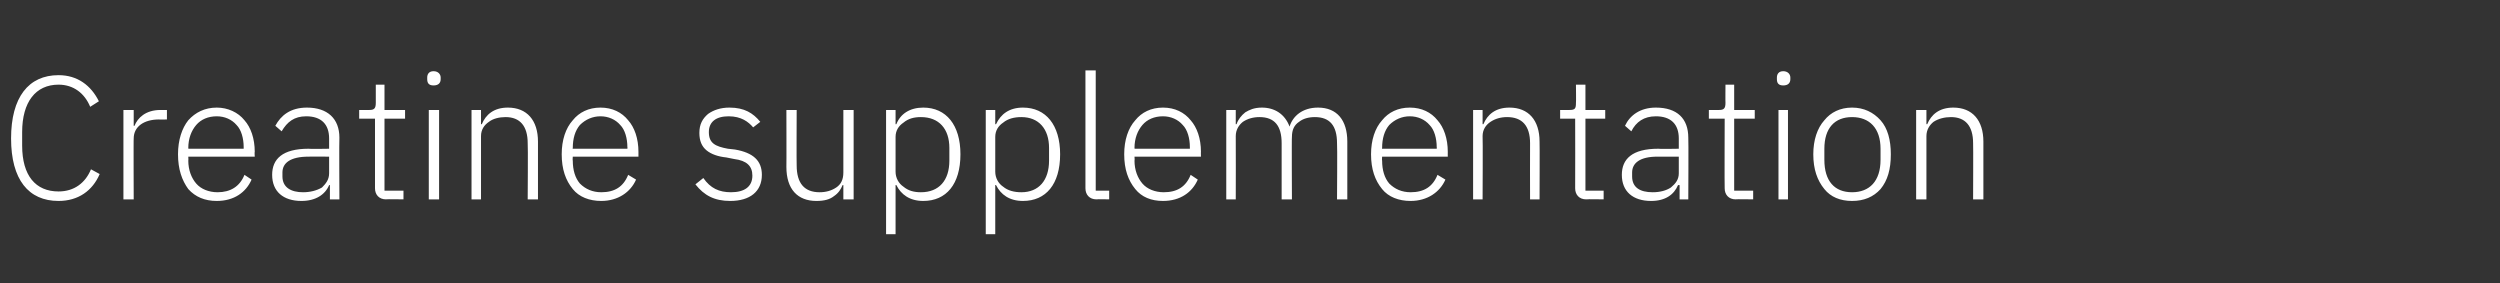 <?xml version="1.0" standalone="no"?><!DOCTYPE svg PUBLIC "-//W3C//DTD SVG 1.1//EN" "http://www.w3.org/Graphics/SVG/1.1/DTD/svg11.dtd"><svg xmlns="http://www.w3.org/2000/svg" version="1.1" width="316px" height="35.8px" viewBox="0 -8 316 35.8" style="top:-8px"><rect x="0" y="-8" width="316" height="35.8" fill="#333333" stroke="none"/>  <desc>Creatine supplementation</desc>  <defs/>  <g id="Polygon107085">    <path d="M 12.6 14 C 12.6 14 11.5 13.4 11.5 13.4 C 10.8 15.1 9.4 16.2 7.4 16.2 C 4.5 16.2 2.8 14.2 2.8 10.4 C 2.8 10.4 2.8 8.7 2.8 8.7 C 2.8 4.9 4.5 2.7 7.4 2.7 C 9.3 2.7 10.7 3.8 11.4 5.5 C 11.4 5.5 12.5 4.8 12.5 4.8 C 11.5 2.8 9.8 1.5 7.4 1.5 C 3.6 1.5 1.4 4.3 1.4 9.5 C 1.4 14.7 3.6 17.4 7.4 17.4 C 9.9 17.4 11.7 16.1 12.6 14 Z M 16.9 17.2 C 16.9 17.2 16.87 9.46 16.9 9.5 C 16.9 8 18.2 7.1 20.1 7.1 C 20.09 7.13 21.1 7.1 21.1 7.1 L 21.1 5.9 C 21.1 5.9 20.33 5.9 20.3 5.9 C 18.4 5.9 17.4 6.9 17 7.9 C 16.96 7.92 16.9 7.9 16.9 7.9 L 16.9 5.9 L 15.6 5.9 L 15.6 17.2 L 16.9 17.2 Z M 31.8 14.7 C 31.8 14.7 30.9 14.1 30.9 14.1 C 30.3 15.6 29.1 16.3 27.5 16.3 C 26.4 16.3 25.4 15.9 24.8 15.2 C 24.2 14.5 23.8 13.5 23.8 12.3 C 23.83 12.32 23.8 11.8 23.8 11.8 L 32.2 11.8 C 32.2 11.8 32.16 11.18 32.2 11.2 C 32.2 9.5 31.7 8.1 30.9 7.2 C 30.1 6.2 28.8 5.6 27.4 5.6 C 25.9 5.6 24.7 6.2 23.8 7.2 C 23 8.2 22.5 9.7 22.5 11.5 C 22.5 13.4 23 14.8 23.8 15.9 C 24.7 16.9 25.9 17.4 27.4 17.4 C 29.6 17.4 31.1 16.3 31.8 14.7 Z M 29.9 7.8 C 30.5 8.4 30.8 9.5 30.8 10.6 C 30.8 10.63 30.8 10.8 30.8 10.8 L 23.8 10.8 C 23.8 10.8 23.83 10.69 23.8 10.7 C 23.8 9.5 24.2 8.5 24.8 7.8 C 25.4 7.1 26.3 6.7 27.4 6.7 C 28.4 6.7 29.3 7.1 29.9 7.8 Z M 42.9 9.4 C 42.86 9.39 42.9 17.2 42.9 17.2 L 41.7 17.2 L 41.7 15.4 C 41.7 15.4 41.56 15.38 41.6 15.4 C 41.1 16.6 39.9 17.4 38.1 17.4 C 35.8 17.4 34.4 16.2 34.4 14.1 C 34.4 12.1 35.7 10.8 39 10.8 C 39.01 10.85 41.6 10.8 41.6 10.8 C 41.6 10.8 41.6 9.53 41.6 9.5 C 41.6 7.7 40.6 6.7 38.7 6.7 C 37.2 6.7 36.3 7.4 35.6 8.6 C 35.6 8.6 34.8 7.9 34.8 7.9 C 35.5 6.6 36.7 5.6 38.8 5.6 C 41.4 5.6 42.9 7 42.9 9.4 Z M 41.6 11.8 C 41.6 11.8 38.96 11.79 39 11.8 C 36.7 11.8 35.7 12.6 35.7 13.8 C 35.7 13.8 35.7 14.3 35.7 14.3 C 35.7 15.7 36.8 16.3 38.3 16.3 C 39.2 16.3 40 16.1 40.7 15.7 C 41.2 15.2 41.6 14.7 41.6 13.9 C 41.6 13.88 41.6 11.8 41.6 11.8 Z M 51 17.2 L 51 16.1 L 48.6 16.1 L 48.6 7 L 51.2 7 L 51.2 5.9 L 48.6 5.9 L 48.6 2.7 L 47.5 2.7 C 47.5 2.7 47.5 5.04 47.5 5 C 47.5 5.7 47.3 5.9 46.7 5.9 C 46.71 5.9 45.4 5.9 45.4 5.9 L 45.4 7 L 47.4 7 C 47.4 7 47.39 15.77 47.4 15.8 C 47.4 16.6 47.9 17.2 48.8 17.2 C 48.77 17.16 51 17.2 51 17.2 Z M 55.7 2 C 55.7 2 55.7 1.8 55.7 1.8 C 55.7 1.4 55.4 1 54.8 1 C 54.2 1 54 1.4 54 1.8 C 54 1.8 54 2 54 2 C 54 2.5 54.2 2.8 54.8 2.8 C 55.4 2.8 55.7 2.5 55.7 2 Z M 54.2 17.2 L 55.5 17.2 L 55.5 5.9 L 54.2 5.9 L 54.2 17.2 Z M 60.8 17.2 C 60.8 17.2 60.81 9.24 60.8 9.2 C 60.8 8.4 61.2 7.8 61.8 7.4 C 62.3 7 63.1 6.8 63.9 6.8 C 65.7 6.8 66.7 7.9 66.7 10.1 C 66.75 10.14 66.7 17.2 66.7 17.2 L 68 17.2 C 68 17.2 68 9.92 68 9.9 C 68 7.2 66.6 5.6 64.2 5.6 C 62.4 5.6 61.4 6.5 60.9 7.7 C 60.87 7.68 60.8 7.7 60.8 7.7 L 60.8 5.9 L 59.6 5.9 L 59.6 17.2 L 60.8 17.2 Z M 80.4 14.7 C 80.4 14.7 79.4 14.1 79.4 14.1 C 78.8 15.6 77.7 16.3 76 16.3 C 74.9 16.3 74 15.9 73.3 15.2 C 72.7 14.5 72.4 13.5 72.4 12.3 C 72.36 12.32 72.4 11.8 72.4 11.8 L 80.7 11.8 C 80.7 11.8 80.7 11.18 80.7 11.2 C 80.7 9.5 80.2 8.1 79.4 7.2 C 78.6 6.2 77.4 5.6 75.9 5.6 C 74.4 5.6 73.2 6.2 72.4 7.2 C 71.5 8.2 71 9.7 71 11.5 C 71 13.4 71.5 14.8 72.4 15.9 C 73.2 16.9 74.5 17.4 76 17.4 C 78.1 17.4 79.7 16.3 80.4 14.7 Z M 78.4 7.8 C 79 8.4 79.3 9.5 79.3 10.6 C 79.33 10.63 79.3 10.8 79.3 10.8 L 72.4 10.8 C 72.4 10.8 72.36 10.69 72.4 10.7 C 72.4 9.5 72.7 8.5 73.3 7.8 C 74 7.1 74.9 6.7 75.9 6.7 C 76.9 6.7 77.8 7.1 78.4 7.8 Z M 96.3 14.1 C 96.3 12.3 95.2 11.3 92.9 10.9 C 92.9 10.9 92 10.8 92 10.8 C 90.4 10.5 89.6 10.1 89.6 8.7 C 89.6 7.4 90.5 6.7 92.1 6.7 C 93.7 6.7 94.6 7.4 95.2 8.1 C 95.2 8.1 96.1 7.4 96.1 7.4 C 95.2 6.3 94.1 5.6 92.2 5.6 C 91.1 5.6 90.2 5.9 89.5 6.4 C 88.8 7 88.4 7.7 88.4 8.8 C 88.4 9.8 88.7 10.5 89.3 11 C 89.9 11.5 90.8 11.8 91.8 11.9 C 91.8 11.9 92.8 12.1 92.8 12.1 C 94.4 12.3 95.1 13 95.1 14.2 C 95.1 15.6 94.1 16.3 92.4 16.3 C 90.9 16.3 89.8 15.8 88.9 14.5 C 88.9 14.5 87.9 15.3 87.9 15.3 C 89 16.7 90.3 17.4 92.3 17.4 C 94.8 17.4 96.3 16.2 96.3 14.1 Z M 106.6 17.2 L 107.9 17.2 L 107.9 5.9 L 106.6 5.9 C 106.6 5.9 106.61 13.79 106.6 13.8 C 106.6 14.7 106.3 15.3 105.7 15.7 C 105.1 16.1 104.4 16.3 103.6 16.3 C 101.7 16.3 100.7 15.2 100.7 12.9 C 100.67 12.89 100.7 5.9 100.7 5.9 L 99.4 5.9 C 99.4 5.9 99.42 13.13 99.4 13.1 C 99.4 15.9 100.8 17.4 103.2 17.4 C 104.2 17.4 104.9 17.2 105.4 16.8 C 106 16.4 106.3 15.9 106.5 15.4 C 106.52 15.38 106.6 15.4 106.6 15.4 L 106.6 17.2 Z M 112 21.6 L 113.2 21.6 L 113.2 15.4 C 113.2 15.4 113.28 15.36 113.3 15.4 C 113.9 16.6 115 17.4 116.7 17.4 C 119.6 17.4 121.4 15.3 121.4 11.5 C 121.4 7.8 119.6 5.6 116.7 5.6 C 115 5.6 113.8 6.4 113.3 7.7 C 113.28 7.7 113.2 7.7 113.2 7.7 L 113.2 5.9 L 112 5.9 L 112 21.6 Z M 114.2 15.6 C 113.6 15.2 113.2 14.5 113.2 13.7 C 113.2 13.7 113.2 9.3 113.2 9.3 C 113.2 8.5 113.6 7.9 114.2 7.5 C 114.8 7 115.5 6.8 116.4 6.8 C 118.7 6.8 120 8.3 120 10.7 C 120 10.7 120 12.3 120 12.3 C 120 14.8 118.7 16.3 116.4 16.3 C 115.5 16.3 114.8 16.1 114.2 15.6 Z M 124.6 21.6 L 125.8 21.6 L 125.8 15.4 C 125.8 15.4 125.9 15.36 125.9 15.4 C 126.5 16.6 127.6 17.4 129.3 17.4 C 132.2 17.4 134 15.3 134 11.5 C 134 7.8 132.2 5.6 129.3 5.6 C 127.6 5.6 126.5 6.4 125.9 7.7 C 125.9 7.7 125.8 7.7 125.8 7.7 L 125.8 5.9 L 124.6 5.9 L 124.6 21.6 Z M 126.8 15.6 C 126.2 15.2 125.8 14.5 125.8 13.7 C 125.8 13.7 125.8 9.3 125.8 9.3 C 125.8 8.5 126.2 7.9 126.8 7.5 C 127.4 7 128.2 6.8 129.1 6.8 C 131.3 6.8 132.6 8.3 132.6 10.7 C 132.6 10.7 132.6 12.3 132.6 12.3 C 132.6 14.8 131.3 16.3 129.1 16.3 C 128.2 16.3 127.4 16.1 126.8 15.6 Z M 140.2 17.2 L 140.2 16.1 L 138.5 16.1 L 138.5 0.9 L 137.2 0.9 C 137.2 0.9 137.21 15.8 137.2 15.8 C 137.2 16.6 137.7 17.2 138.6 17.2 C 138.6 17.16 140.2 17.2 140.2 17.2 Z M 151.4 14.7 C 151.4 14.7 150.5 14.1 150.5 14.1 C 149.9 15.6 148.8 16.3 147.1 16.3 C 146 16.3 145 15.9 144.4 15.2 C 143.8 14.5 143.4 13.5 143.4 12.3 C 143.44 12.32 143.4 11.8 143.4 11.8 L 151.8 11.8 C 151.8 11.8 151.78 11.18 151.8 11.2 C 151.8 9.5 151.3 8.1 150.5 7.2 C 149.7 6.2 148.5 5.6 147 5.6 C 145.5 5.6 144.3 6.2 143.5 7.2 C 142.6 8.2 142.1 9.7 142.1 11.5 C 142.1 13.4 142.6 14.8 143.5 15.9 C 144.3 16.9 145.5 17.4 147 17.4 C 149.2 17.4 150.7 16.3 151.4 14.7 Z M 149.5 7.8 C 150.1 8.4 150.4 9.5 150.4 10.6 C 150.41 10.63 150.4 10.8 150.4 10.8 L 143.4 10.8 C 143.4 10.8 143.44 10.69 143.4 10.7 C 143.4 9.5 143.8 8.5 144.4 7.8 C 145 7.1 145.9 6.7 147 6.7 C 148 6.7 148.9 7.1 149.5 7.8 Z M 156.2 17.2 C 156.2 17.2 156.22 9.24 156.2 9.2 C 156.2 8.4 156.6 7.8 157.1 7.4 C 157.7 7 158.4 6.8 159.2 6.8 C 161.1 6.8 162 7.9 162 10.1 C 162.01 10.14 162 17.2 162 17.2 L 163.3 17.2 C 163.3 17.2 163.26 9.26 163.3 9.3 C 163.3 8.4 163.6 7.8 164.2 7.4 C 164.7 7 165.4 6.8 166.2 6.8 C 168.1 6.8 169 7.9 169 10.1 C 169.05 10.14 169 17.2 169 17.2 L 170.3 17.2 C 170.3 17.2 170.3 9.92 170.3 9.9 C 170.3 7.2 169 5.6 166.6 5.6 C 164.6 5.6 163.4 6.7 163 8 C 163 8 163 8 163 8 C 162.4 6.4 161.1 5.6 159.5 5.6 C 158.5 5.6 157.9 5.9 157.4 6.2 C 156.9 6.6 156.5 7.1 156.3 7.7 C 156.29 7.68 156.2 7.7 156.2 7.7 L 156.2 5.9 L 155 5.9 L 155 17.2 L 156.2 17.2 Z M 182.7 14.7 C 182.7 14.7 181.7 14.1 181.7 14.1 C 181.1 15.6 180 16.3 178.3 16.3 C 177.2 16.3 176.3 15.9 175.6 15.2 C 175 14.5 174.7 13.5 174.7 12.3 C 174.66 12.32 174.7 11.8 174.7 11.8 L 183 11.8 C 183 11.8 182.99 11.18 183 11.2 C 183 9.5 182.5 8.1 181.7 7.2 C 180.9 6.2 179.7 5.6 178.2 5.6 C 176.7 5.6 175.5 6.2 174.7 7.2 C 173.8 8.2 173.3 9.7 173.3 11.5 C 173.3 13.4 173.8 14.8 174.7 15.9 C 175.5 16.9 176.8 17.4 178.3 17.4 C 180.4 17.4 182 16.3 182.7 14.7 Z M 180.7 7.8 C 181.3 8.4 181.6 9.5 181.6 10.6 C 181.63 10.63 181.6 10.8 181.6 10.8 L 174.7 10.8 C 174.7 10.8 174.66 10.69 174.7 10.7 C 174.7 9.5 175 8.5 175.6 7.8 C 176.3 7.1 177.2 6.7 178.2 6.7 C 179.2 6.7 180.1 7.1 180.7 7.8 Z M 187.4 17.2 C 187.4 17.2 187.44 9.24 187.4 9.2 C 187.4 8.4 187.8 7.8 188.4 7.4 C 189 7 189.7 6.8 190.5 6.8 C 192.4 6.8 193.4 7.9 193.4 10.1 C 193.38 10.14 193.4 17.2 193.4 17.2 L 194.6 17.2 C 194.6 17.2 194.63 9.92 194.6 9.9 C 194.6 7.2 193.2 5.6 190.8 5.6 C 189 5.6 188 6.5 187.5 7.7 C 187.5 7.68 187.4 7.7 187.4 7.7 L 187.4 5.9 L 186.2 5.9 L 186.2 17.2 L 187.4 17.2 Z M 202.7 17.2 L 202.7 16.1 L 200.4 16.1 L 200.4 7 L 202.9 7 L 202.9 5.9 L 200.4 5.9 L 200.4 2.7 L 199.2 2.7 C 199.2 2.7 199.23 5.04 199.2 5 C 199.2 5.7 199.1 5.9 198.4 5.9 C 198.44 5.9 197.2 5.9 197.2 5.9 L 197.2 7 L 199.1 7 C 199.1 7 199.12 15.77 199.1 15.8 C 199.1 16.6 199.6 17.2 200.5 17.2 C 200.51 17.16 202.7 17.2 202.7 17.2 Z M 213.4 9.4 C 213.44 9.39 213.4 17.2 213.4 17.2 L 212.3 17.2 L 212.3 15.4 C 212.3 15.4 212.14 15.38 212.1 15.4 C 211.6 16.6 210.5 17.4 208.7 17.4 C 206.4 17.4 205 16.2 205 14.1 C 205 12.1 206.3 10.8 209.6 10.8 C 209.59 10.85 212.2 10.8 212.2 10.8 C 212.2 10.8 212.19 9.53 212.2 9.5 C 212.2 7.7 211.2 6.7 209.3 6.7 C 207.8 6.7 206.8 7.4 206.2 8.6 C 206.2 8.6 205.4 7.9 205.4 7.9 C 206 6.6 207.3 5.6 209.3 5.6 C 212 5.6 213.4 7 213.4 9.4 Z M 212.2 11.8 C 212.2 11.8 209.55 11.79 209.5 11.8 C 207.3 11.8 206.3 12.6 206.3 13.8 C 206.3 13.8 206.3 14.3 206.3 14.3 C 206.3 15.7 207.3 16.3 208.9 16.3 C 209.8 16.3 210.6 16.1 211.2 15.7 C 211.8 15.2 212.2 14.7 212.2 13.9 C 212.19 13.88 212.2 11.8 212.2 11.8 Z M 221.6 17.2 L 221.6 16.1 L 219.2 16.1 L 219.2 7 L 221.8 7 L 221.8 5.9 L 219.2 5.9 L 219.2 2.7 L 218.1 2.7 C 218.1 2.7 218.08 5.04 218.1 5 C 218.1 5.7 217.9 5.9 217.3 5.9 C 217.29 5.9 216 5.9 216 5.9 L 216 7 L 218 7 C 218 7 217.97 15.77 218 15.8 C 218 16.6 218.5 17.2 219.4 17.2 C 219.36 17.16 221.6 17.2 221.6 17.2 Z M 226.3 2 C 226.3 2 226.3 1.8 226.3 1.8 C 226.3 1.4 226 1 225.4 1 C 224.8 1 224.6 1.4 224.6 1.8 C 224.6 1.8 224.6 2 224.6 2 C 224.6 2.5 224.8 2.8 225.4 2.8 C 226 2.8 226.3 2.5 226.3 2 Z M 224.8 17.2 L 226 17.2 L 226 5.9 L 224.8 5.9 L 224.8 17.2 Z M 237.7 15.9 C 238.6 14.8 239 13.4 239 11.5 C 239 9.7 238.6 8.2 237.7 7.2 C 236.8 6.2 235.6 5.6 234.1 5.6 C 232.6 5.6 231.4 6.2 230.6 7.2 C 229.7 8.2 229.2 9.7 229.2 11.5 C 229.2 13.4 229.7 14.8 230.6 15.9 C 231.4 16.9 232.6 17.4 234.1 17.4 C 235.6 17.4 236.8 16.9 237.7 15.9 Z M 230.6 12.2 C 230.6 12.2 230.6 10.8 230.6 10.8 C 230.6 8.2 231.9 6.8 234.1 6.8 C 236.3 6.8 237.7 8.2 237.7 10.8 C 237.7 10.8 237.7 12.2 237.7 12.2 C 237.7 14.9 236.3 16.3 234.1 16.3 C 231.9 16.3 230.6 14.9 230.6 12.2 Z M 243.5 17.2 C 243.5 17.2 243.49 9.24 243.5 9.2 C 243.5 8.4 243.9 7.8 244.4 7.4 C 245 7 245.8 6.8 246.6 6.8 C 248.4 6.8 249.4 7.9 249.4 10.1 C 249.43 10.14 249.4 17.2 249.4 17.2 L 250.7 17.2 C 250.7 17.2 250.69 9.92 250.7 9.9 C 250.7 7.2 249.3 5.6 246.9 5.6 C 245.1 5.6 244.1 6.5 243.6 7.7 C 243.56 7.68 243.5 7.7 243.5 7.7 L 243.5 5.9 L 242.2 5.9 L 242.2 17.2 L 243.5 17.2 Z " stroke="none" fill="#fff"/>  </g></svg>